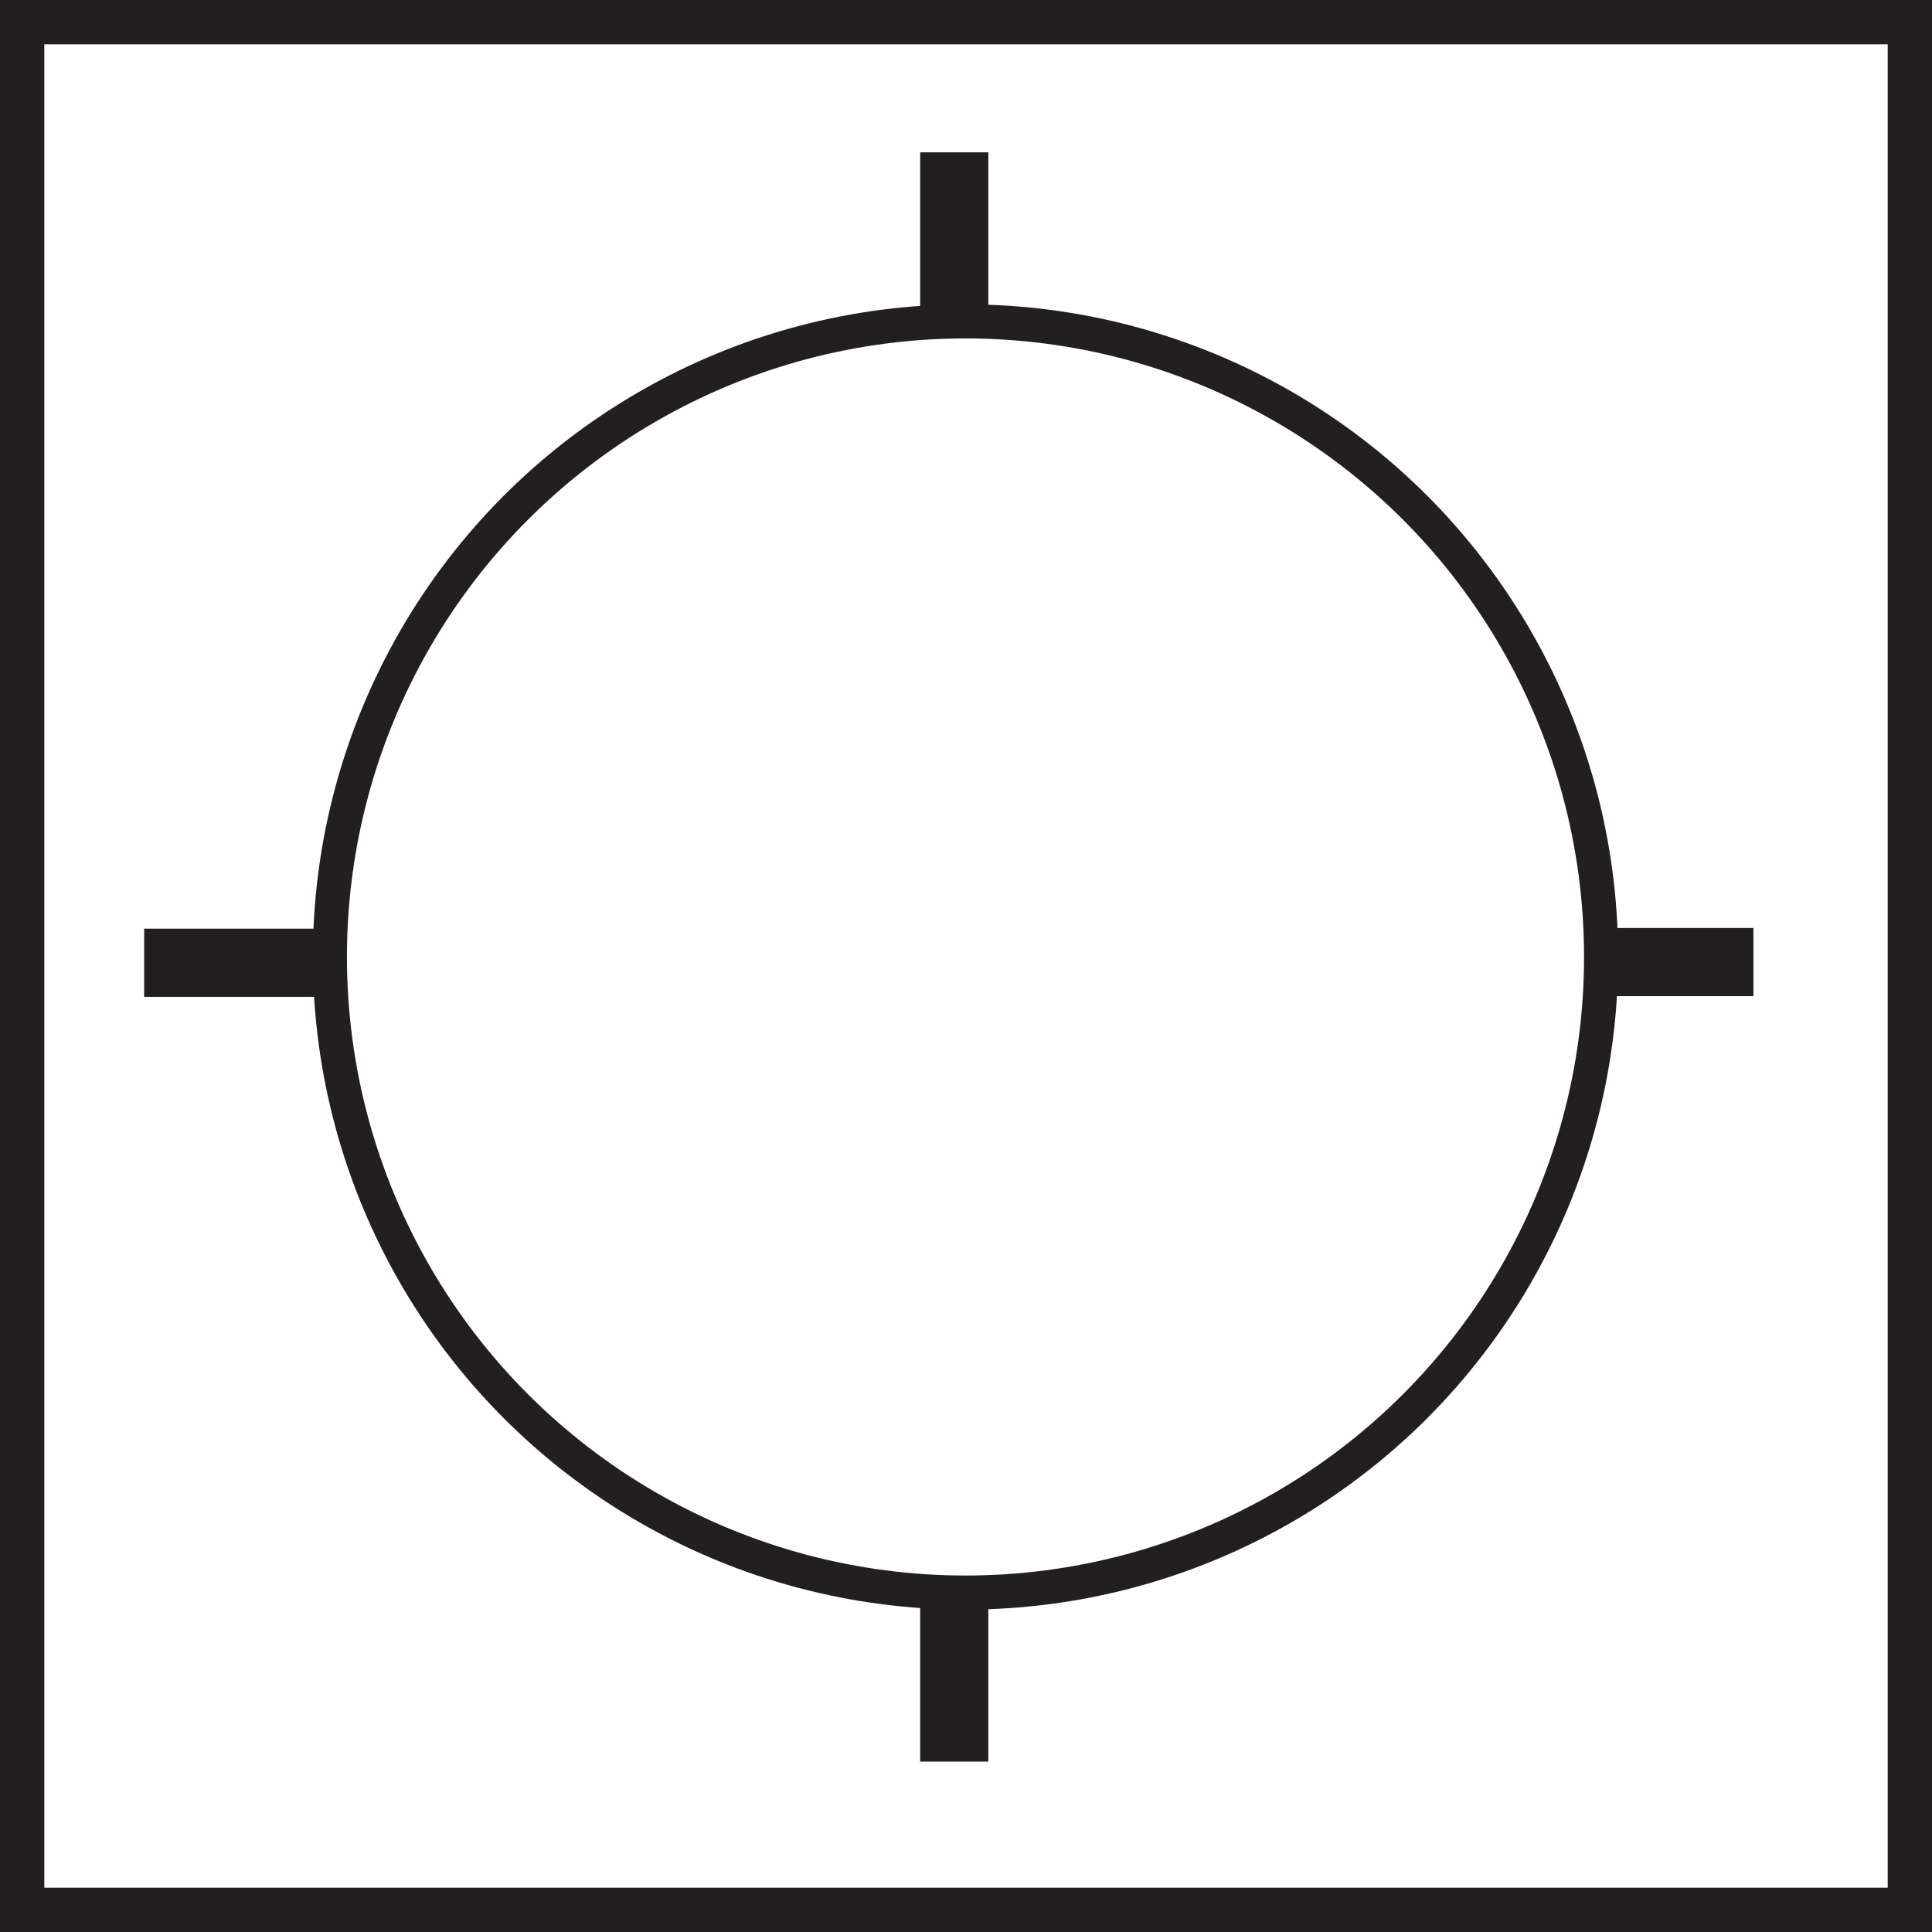<?xml version="1.0" encoding="UTF-8"?><svg id="a" xmlns="http://www.w3.org/2000/svg" width="20mm" height="20mm" viewBox="0 0 56.69 56.69"><rect x=".65" y=".65" width="55.39" height="55.39" style="fill:none;"/><polygon points=".65 56.04 .65 56.69 56.69 56.69 56.69 0 0 0 0 56.69 .65 56.69 .65 56.04 1.3 56.04 1.3 1.3 55.39 1.3 55.39 55.39 .65 55.39 .65 56.04 1.3 56.04 .65 56.04" style="fill:#231f20;"/><circle cx="28.33" cy="28.08" r="18.65" style="fill:none; stroke:#231f20; stroke-miterlimit:10;"/><line x1="28" y1="9.43" x2="28" y2="4.47" style="fill:none; stroke:#231f20; stroke-miterlimit:10; stroke-width:2px;"/><line x1="28" y1="51.69" x2="28" y2="46.73" style="fill:none; stroke:#231f20; stroke-miterlimit:10; stroke-width:2px;"/><line x1="9.68" y1="28.25" x2="4.23" y2="28.25" style="fill:none; stroke:#231f20; stroke-miterlimit:10; stroke-width:2px;"/><line x1="51.45" y1="28.23" x2="46.98" y2="28.23" style="fill:none; stroke:#231f20; stroke-miterlimit:10; stroke-width:2px;"/></svg>